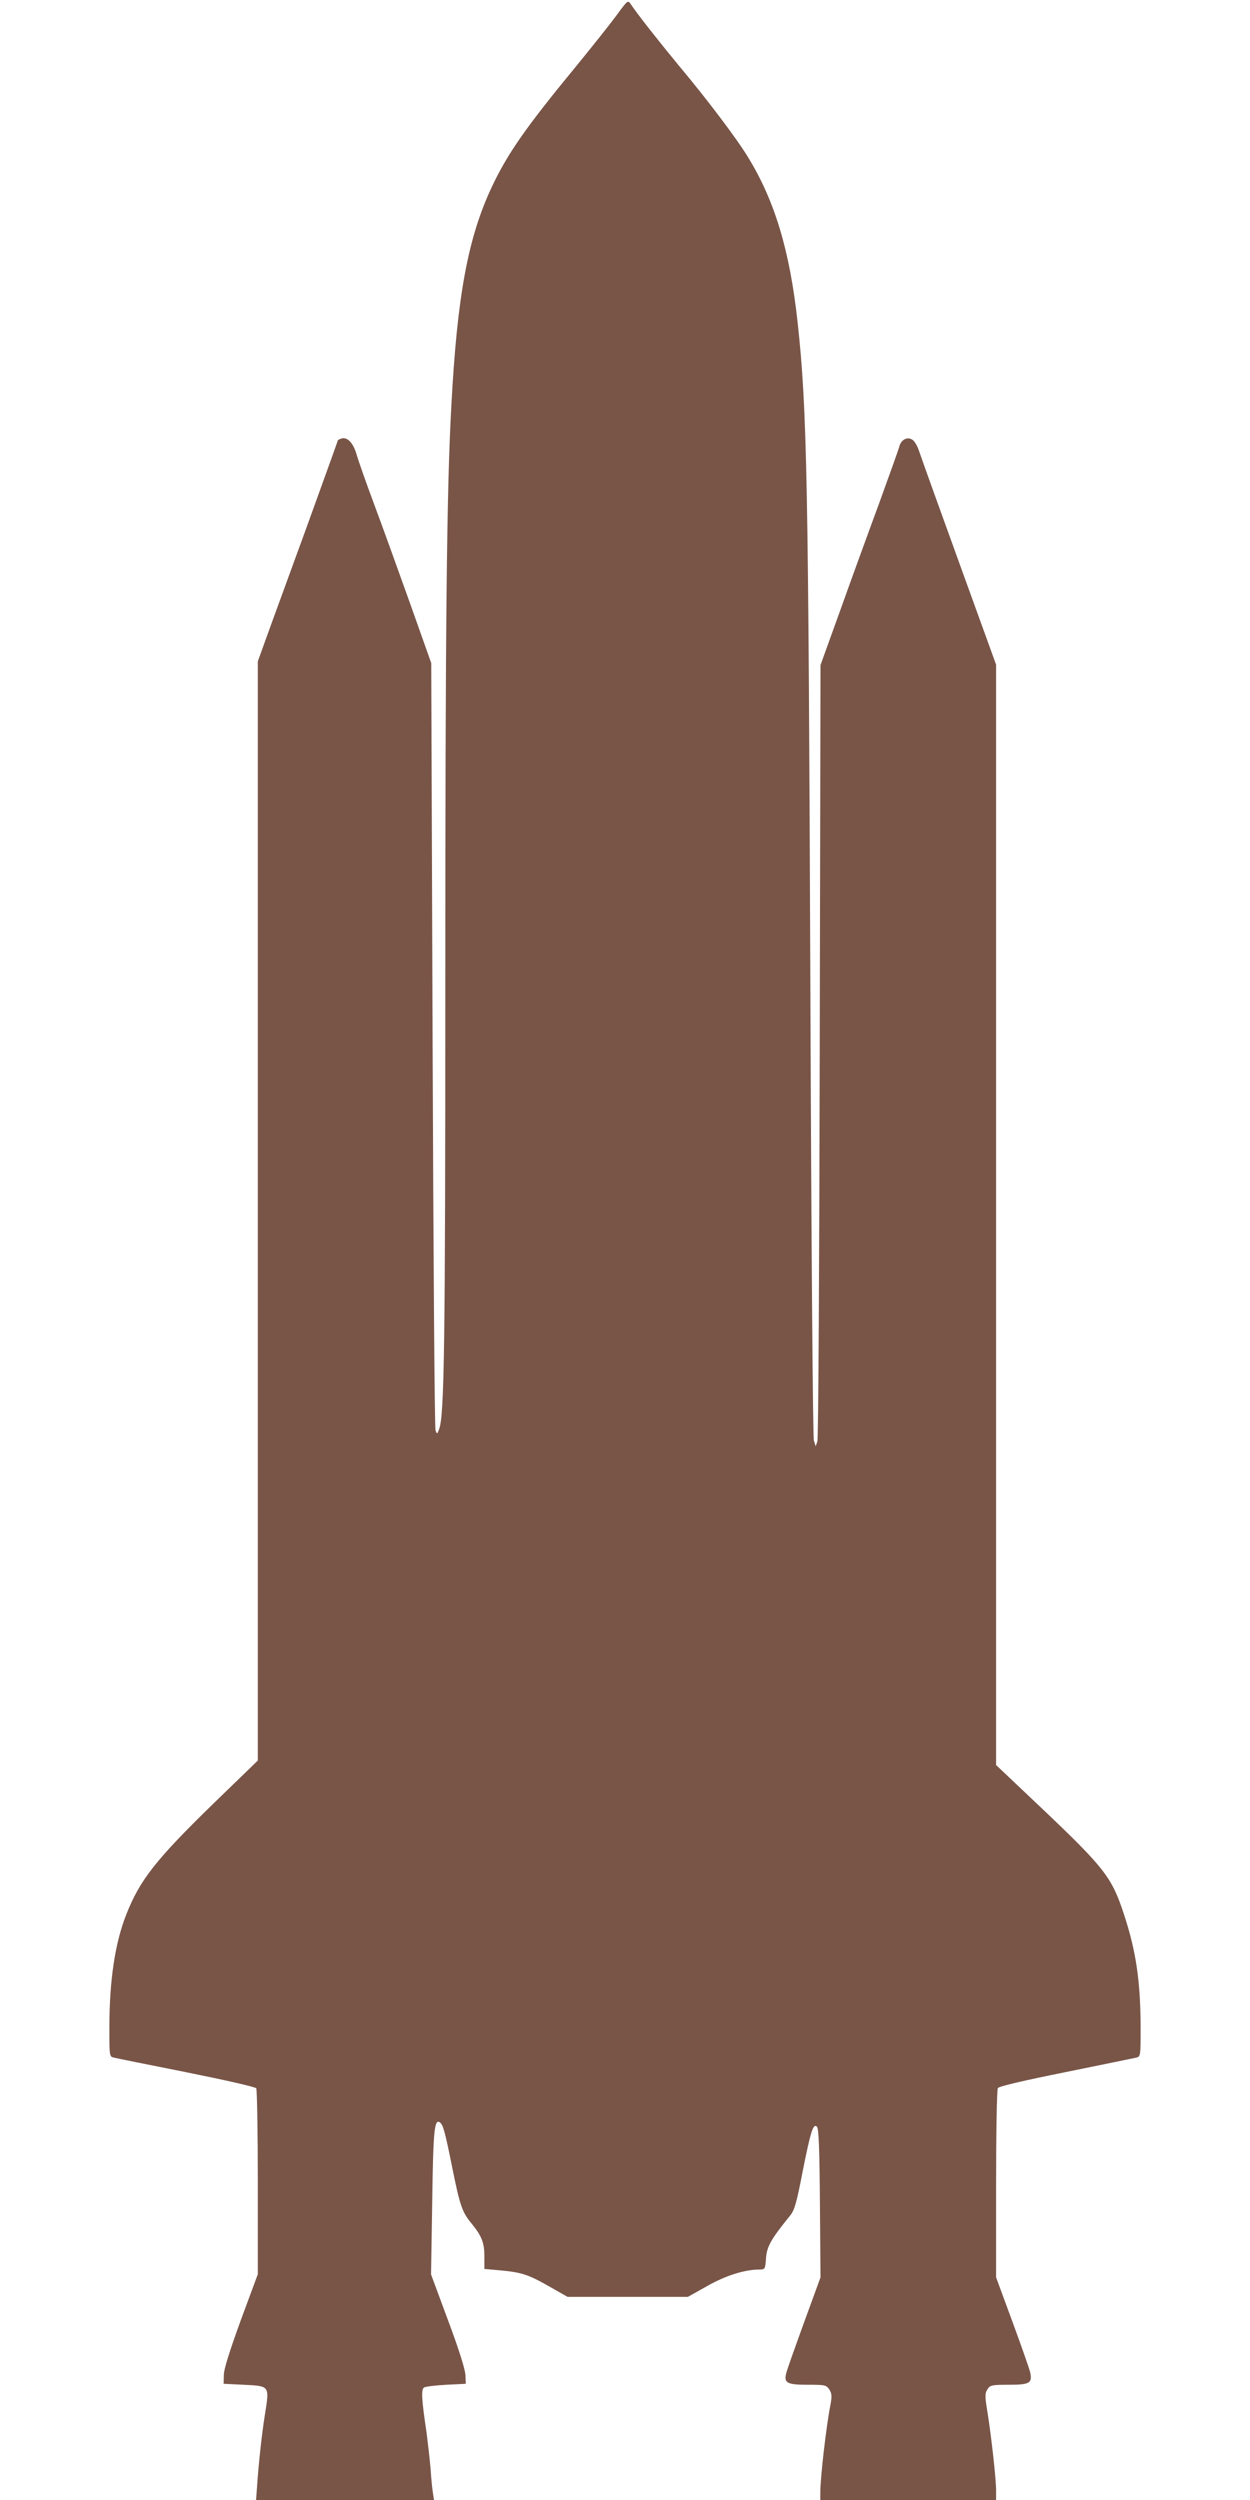 <?xml version="1.0" standalone="no"?>
<!DOCTYPE svg PUBLIC "-//W3C//DTD SVG 20010904//EN"
 "http://www.w3.org/TR/2001/REC-SVG-20010904/DTD/svg10.dtd">
<svg version="1.0" xmlns="http://www.w3.org/2000/svg"
 width="640pt" height="1280pt" viewBox="0 0 640 1280"
 preserveAspectRatio="xMidYMid meet">
<g transform="translate(0,1280) scale(0.1,-0.1)"
fill="#795548" stroke="none">
<path d="M3154 12718 c-34 -46 -128 -164 -209 -263 -252 -306 -346 -441 -426
-610 -123 -261 -178 -558 -208 -1120 -24 -434 -31 -1128 -31 -2956 0 -1855 -5
-2220 -32 -2287 -10 -26 -10 -26 -18 -6 -5 11 -11 900 -15 1975 l-7 1954 -110
310 c-61 171 -143 398 -183 505 -40 107 -80 221 -89 252 -17 61 -49 94 -80 82
-9 -3 -16 -7 -16 -8 0 -2 -53 -149 -164 -456 -59 -162 -139 -381 -177 -485
l-69 -191 0 -2814 0 -2814 -227 -220 c-296 -288 -377 -392 -446 -567 -58 -146
-87 -338 -87 -581 0 -145 0 -148 23 -153 12 -3 179 -37 371 -75 199 -40 353
-75 358 -82 4 -7 8 -224 8 -482 l0 -470 -87 -235 c-58 -160 -87 -251 -87 -281
l-1 -45 103 -5 c134 -7 132 -3 108 -155 -15 -92 -32 -248 -40 -367 l-5 -68
455 0 456 0 -5 33 c-3 17 -9 72 -12 122 -4 50 -14 135 -21 190 -26 173 -28
221 -13 231 8 5 59 11 114 14 l100 5 -2 45 c-1 28 -34 133 -89 280 l-87 235 6
371 c5 364 11 425 38 408 17 -10 27 -45 64 -230 40 -198 51 -230 99 -288 53
-65 66 -99 66 -169 l0 -64 78 -7 c111 -10 146 -21 253 -82 l95 -54 308 0 308
0 98 55 c95 54 190 84 266 85 31 0 32 1 36 58 4 60 26 98 124 219 22 27 33 66
64 227 41 206 54 246 73 227 9 -9 13 -121 15 -392 l3 -379 -85 -233 c-46 -127
-88 -244 -91 -260 -12 -48 6 -57 111 -57 88 0 94 -1 110 -24 13 -21 14 -34 6
-78 -22 -111 -52 -375 -52 -448 l0 -40 450 0 450 0 0 49 c0 60 -25 283 -45
406 -13 79 -12 92 1 112 13 21 22 23 108 23 107 0 122 8 111 62 -4 18 -45 135
-91 260 l-84 228 0 477 c0 263 4 484 9 492 6 9 129 38 348 82 186 38 348 71
361 74 21 5 22 9 22 145 0 244 -23 400 -86 591 -62 188 -98 235 -428 548
l-226 214 0 2817 0 2817 -159 439 c-145 401 -196 542 -238 662 -8 23 -23 47
-34 52 -26 15 -57 -3 -65 -38 -4 -15 -51 -146 -104 -292 -54 -146 -143 -391
-198 -545 l-101 -280 -4 -1975 c-2 -1086 -7 -1986 -12 -2000 l-9 -25 -9 30
c-5 18 -13 975 -18 2335 -10 2595 -17 2948 -65 3388 -40 368 -117 624 -254
847 -56 93 -210 297 -355 470 -108 131 -210 261 -245 313 -15 23 -16 22 -76
-60z"/>
</g>
</svg>

